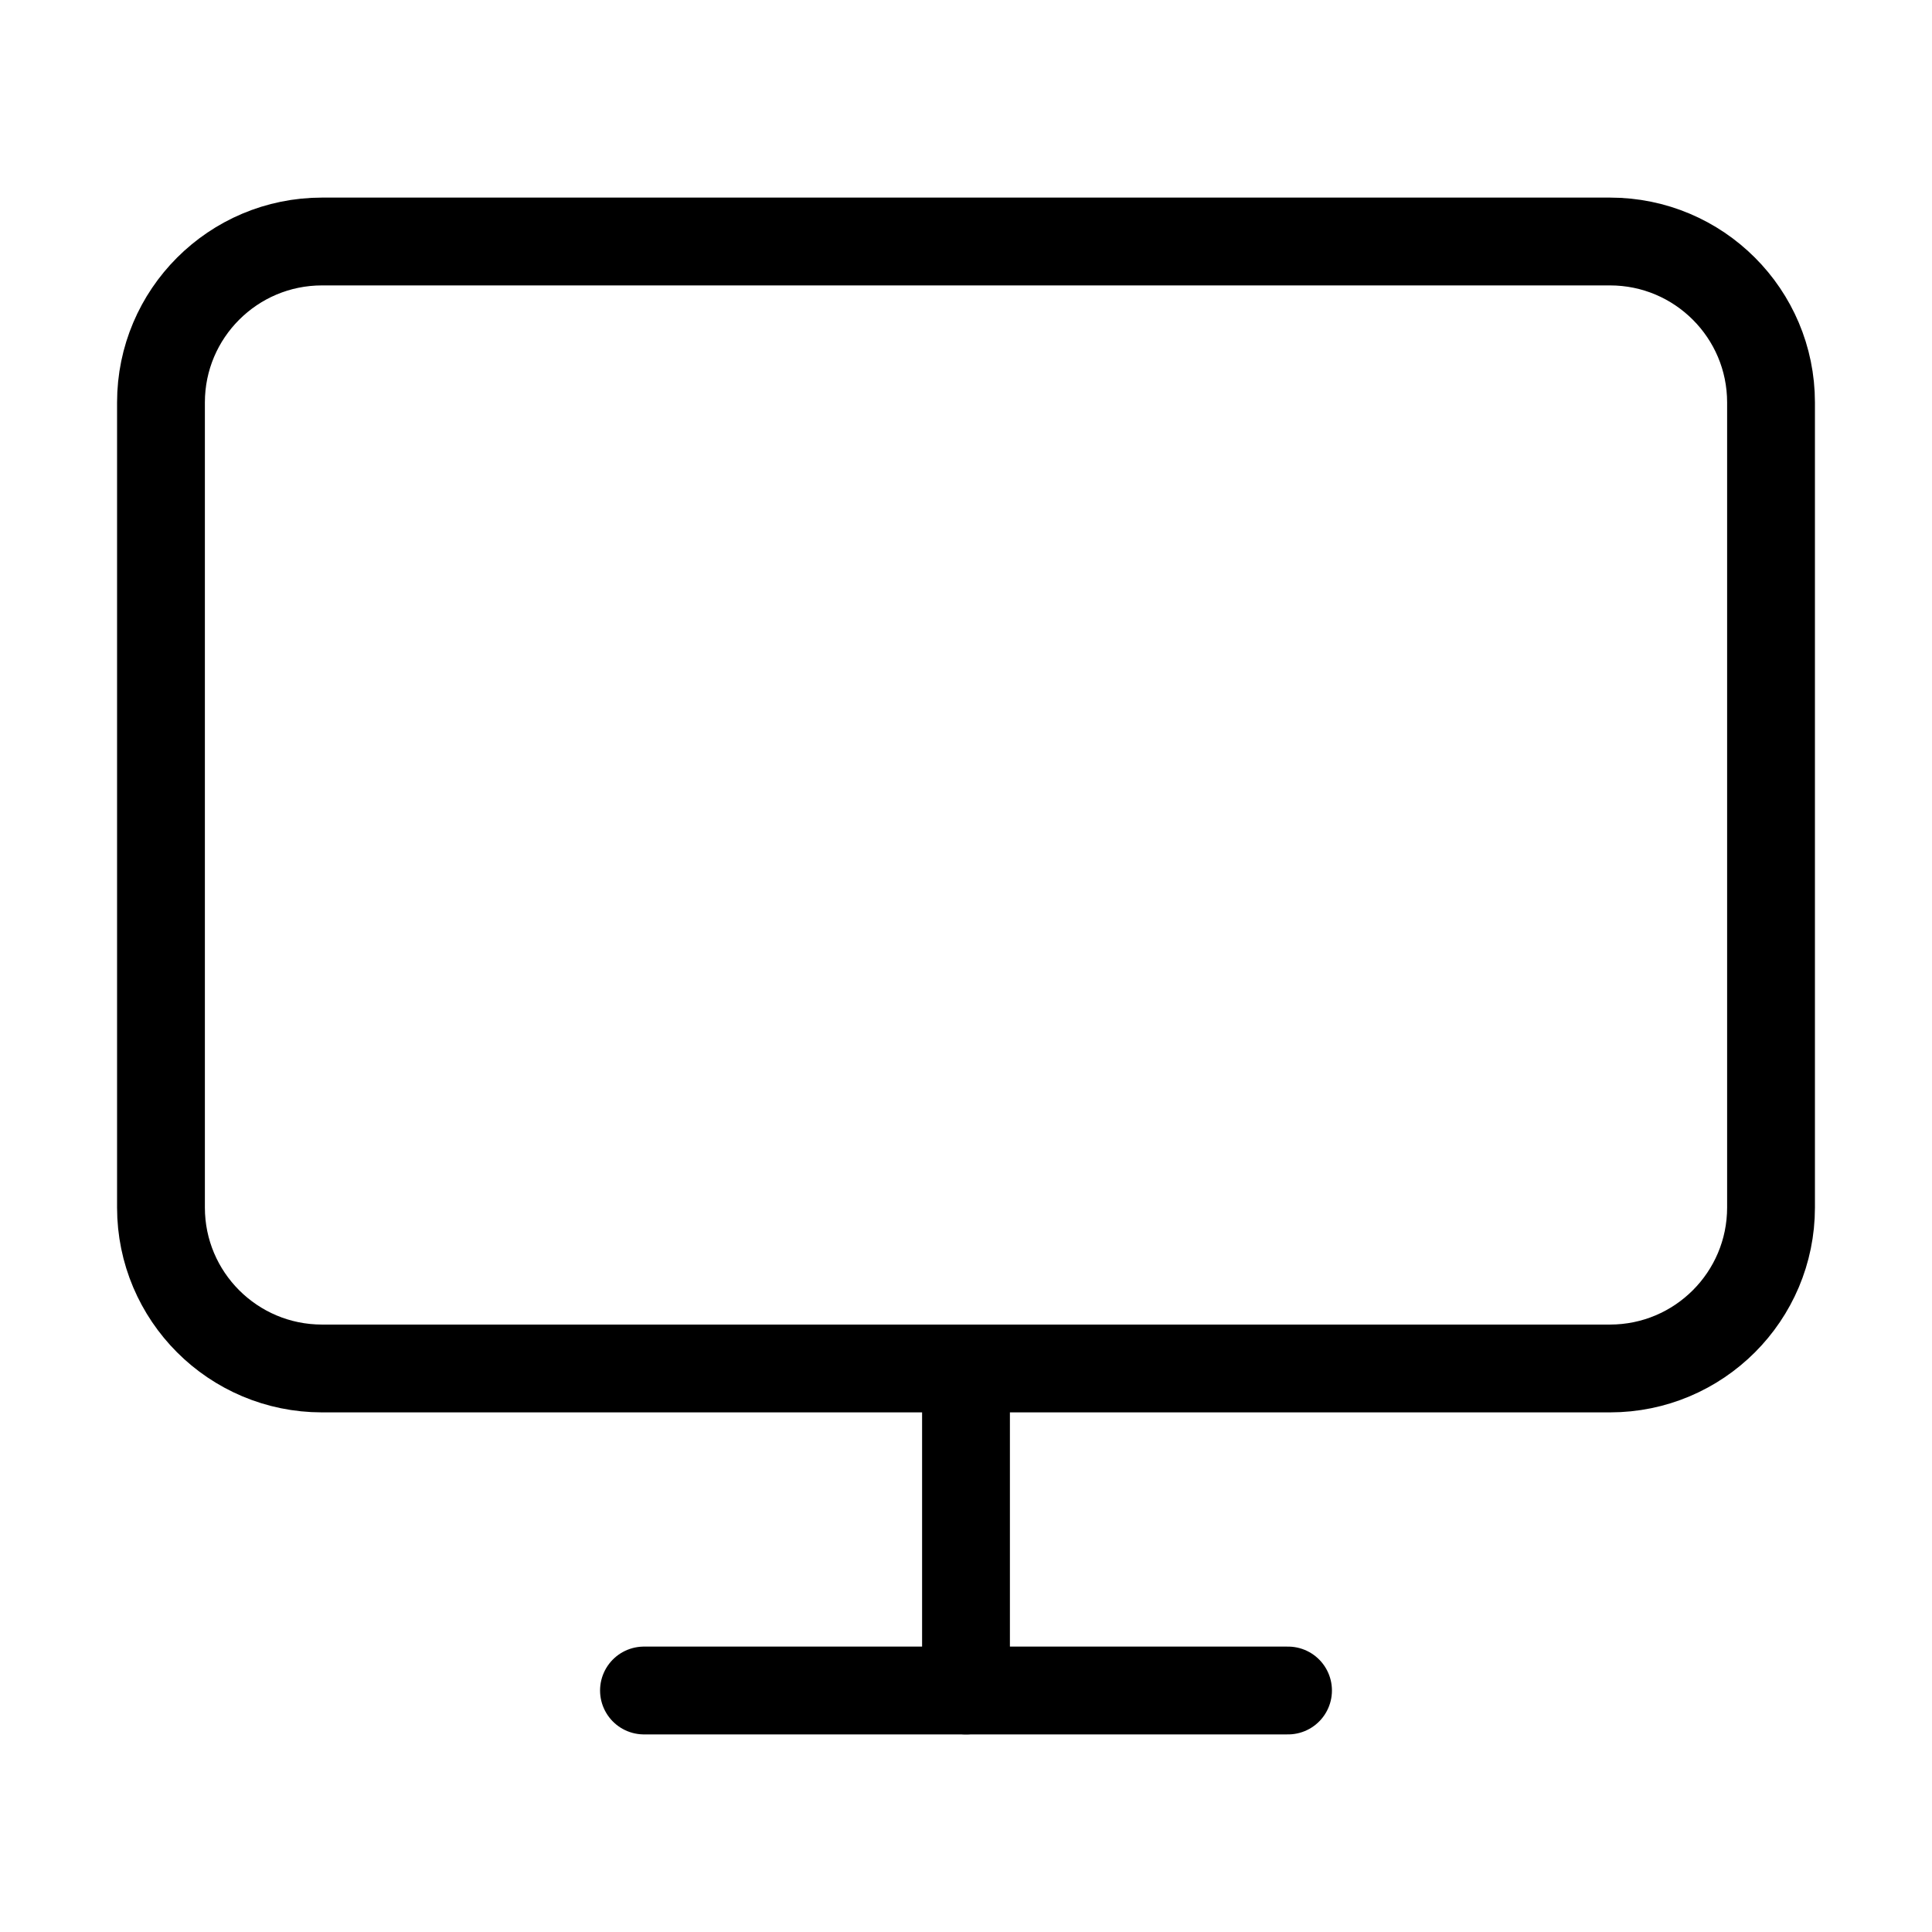 <svg width="22" height="22" viewBox="0 0 22 22" fill="none" xmlns="http://www.w3.org/2000/svg">
<path d="M18.333 2.75H3.667C2.654 2.75 1.833 3.571 1.833 4.583V13.75C1.833 14.762 2.654 15.583 3.667 15.583H18.333C19.346 15.583 20.167 14.762 20.167 13.75V4.583C20.167 3.571 19.346 2.75 18.333 2.75Z" stroke="black" stroke-linecap="round" stroke-linejoin="round"/>
<path d="M7.333 19.25H14.667" stroke="black" stroke-linecap="round" stroke-linejoin="round"/>
<path d="M11 15.583V19.25" stroke="black" stroke-linecap="round" stroke-linejoin="round"/>
</svg>
